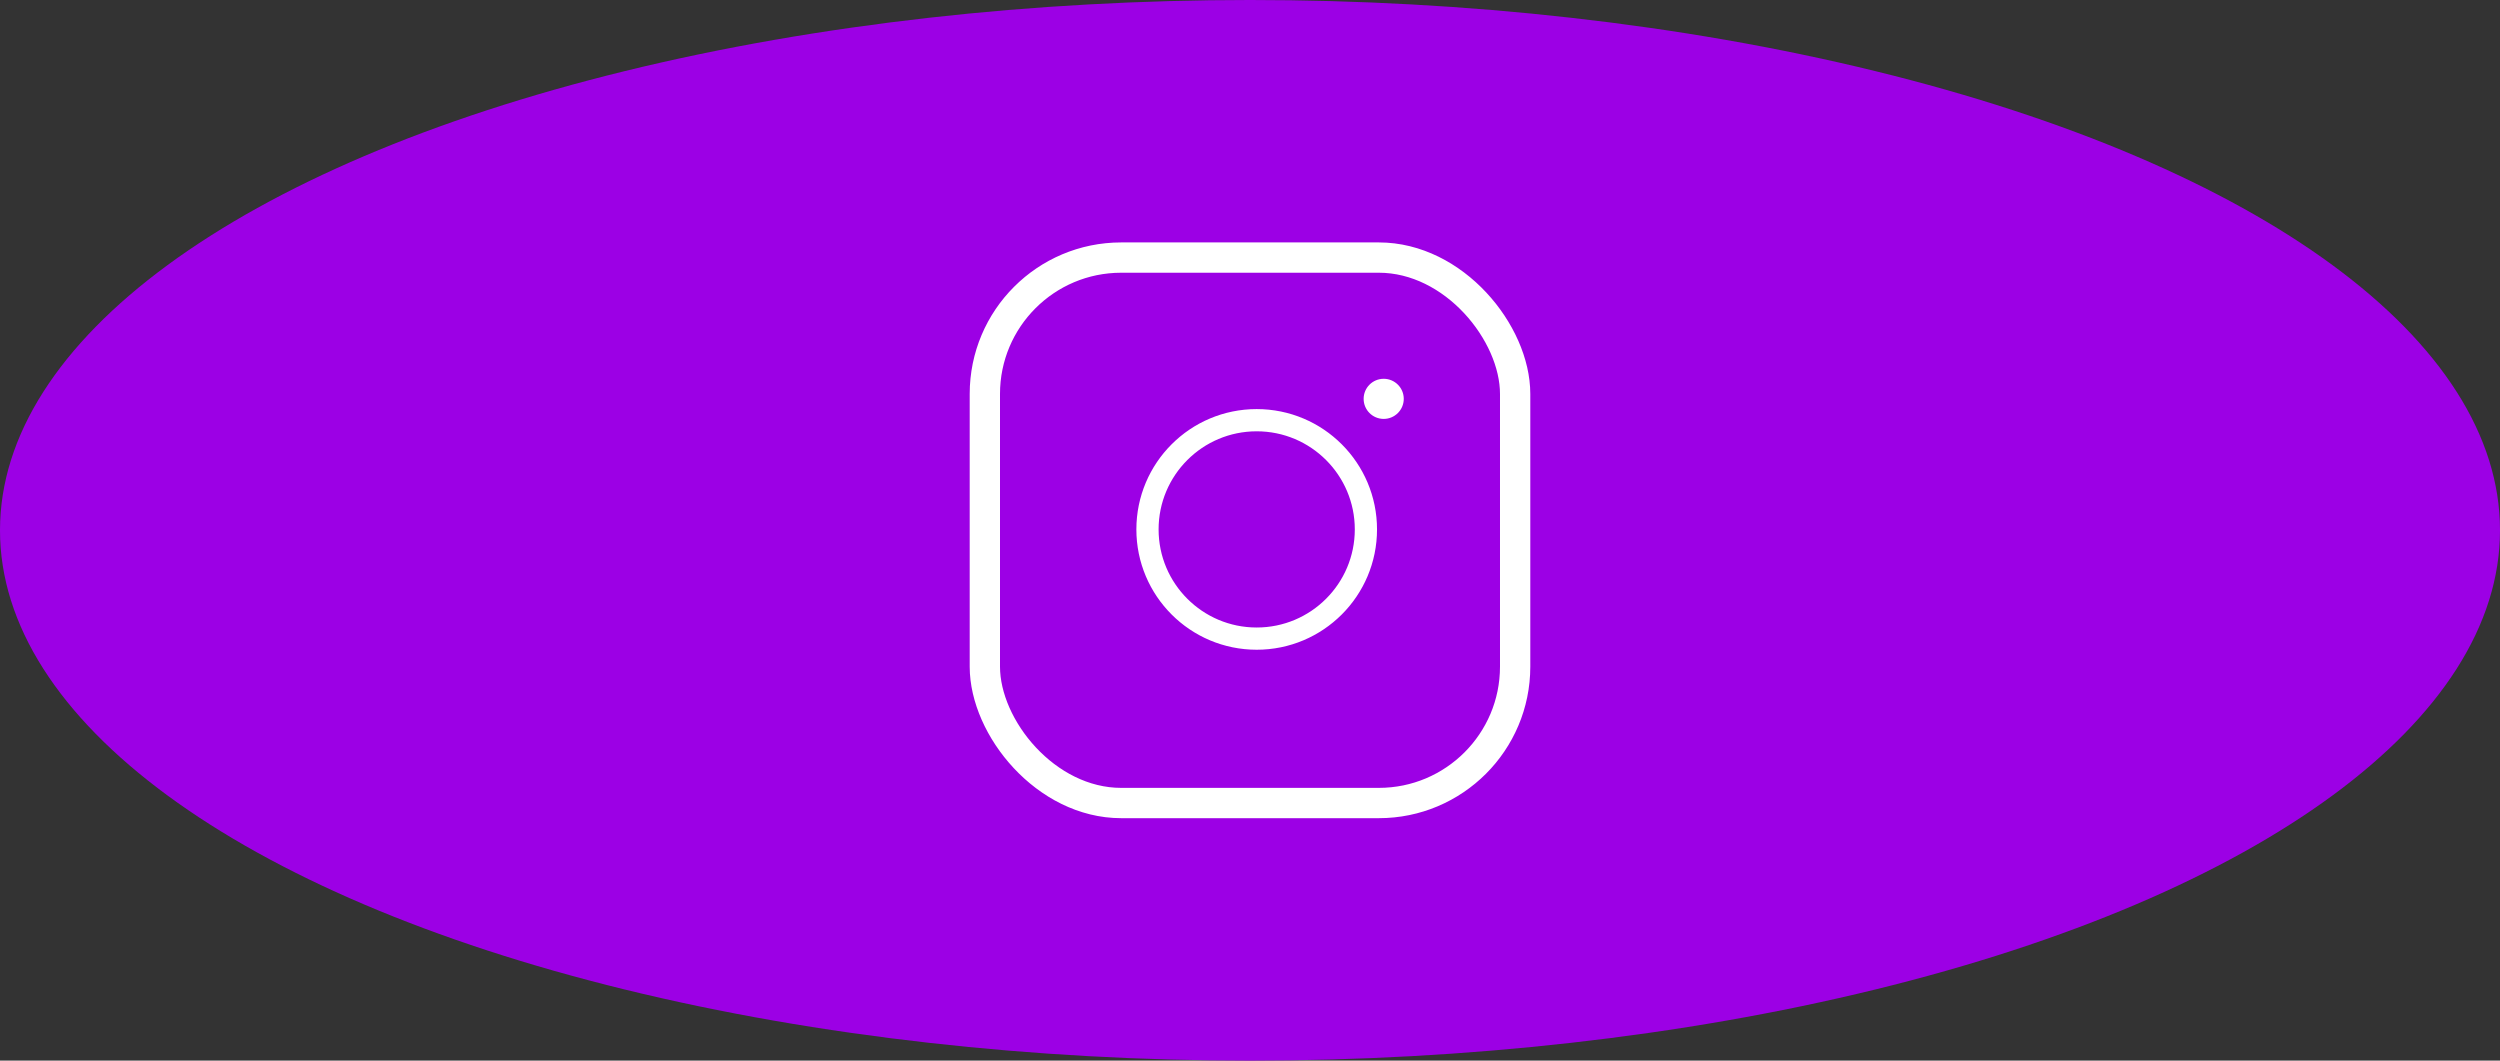 <?xml version="1.0" encoding="UTF-8"?> <svg xmlns="http://www.w3.org/2000/svg" width="165" height="70" viewBox="0 0 165 70" fill="none"><rect x="0" y="0" width="165" height="70" fill="#333333" stroke="none"/> <ellipse cx="82.5" cy="35" rx="82.5" ry="35" fill="#9C00E5"></ellipse> <circle cx="82.942" cy="34.941" r="7.208" stroke="white" stroke-width="1.467"></circle> <circle cx="91.324" cy="26.324" r="1.324" fill="white"></circle> <rect x="65" y="17" width="35" height="36" rx="9" stroke="white" stroke-width="2"></rect> </svg> 